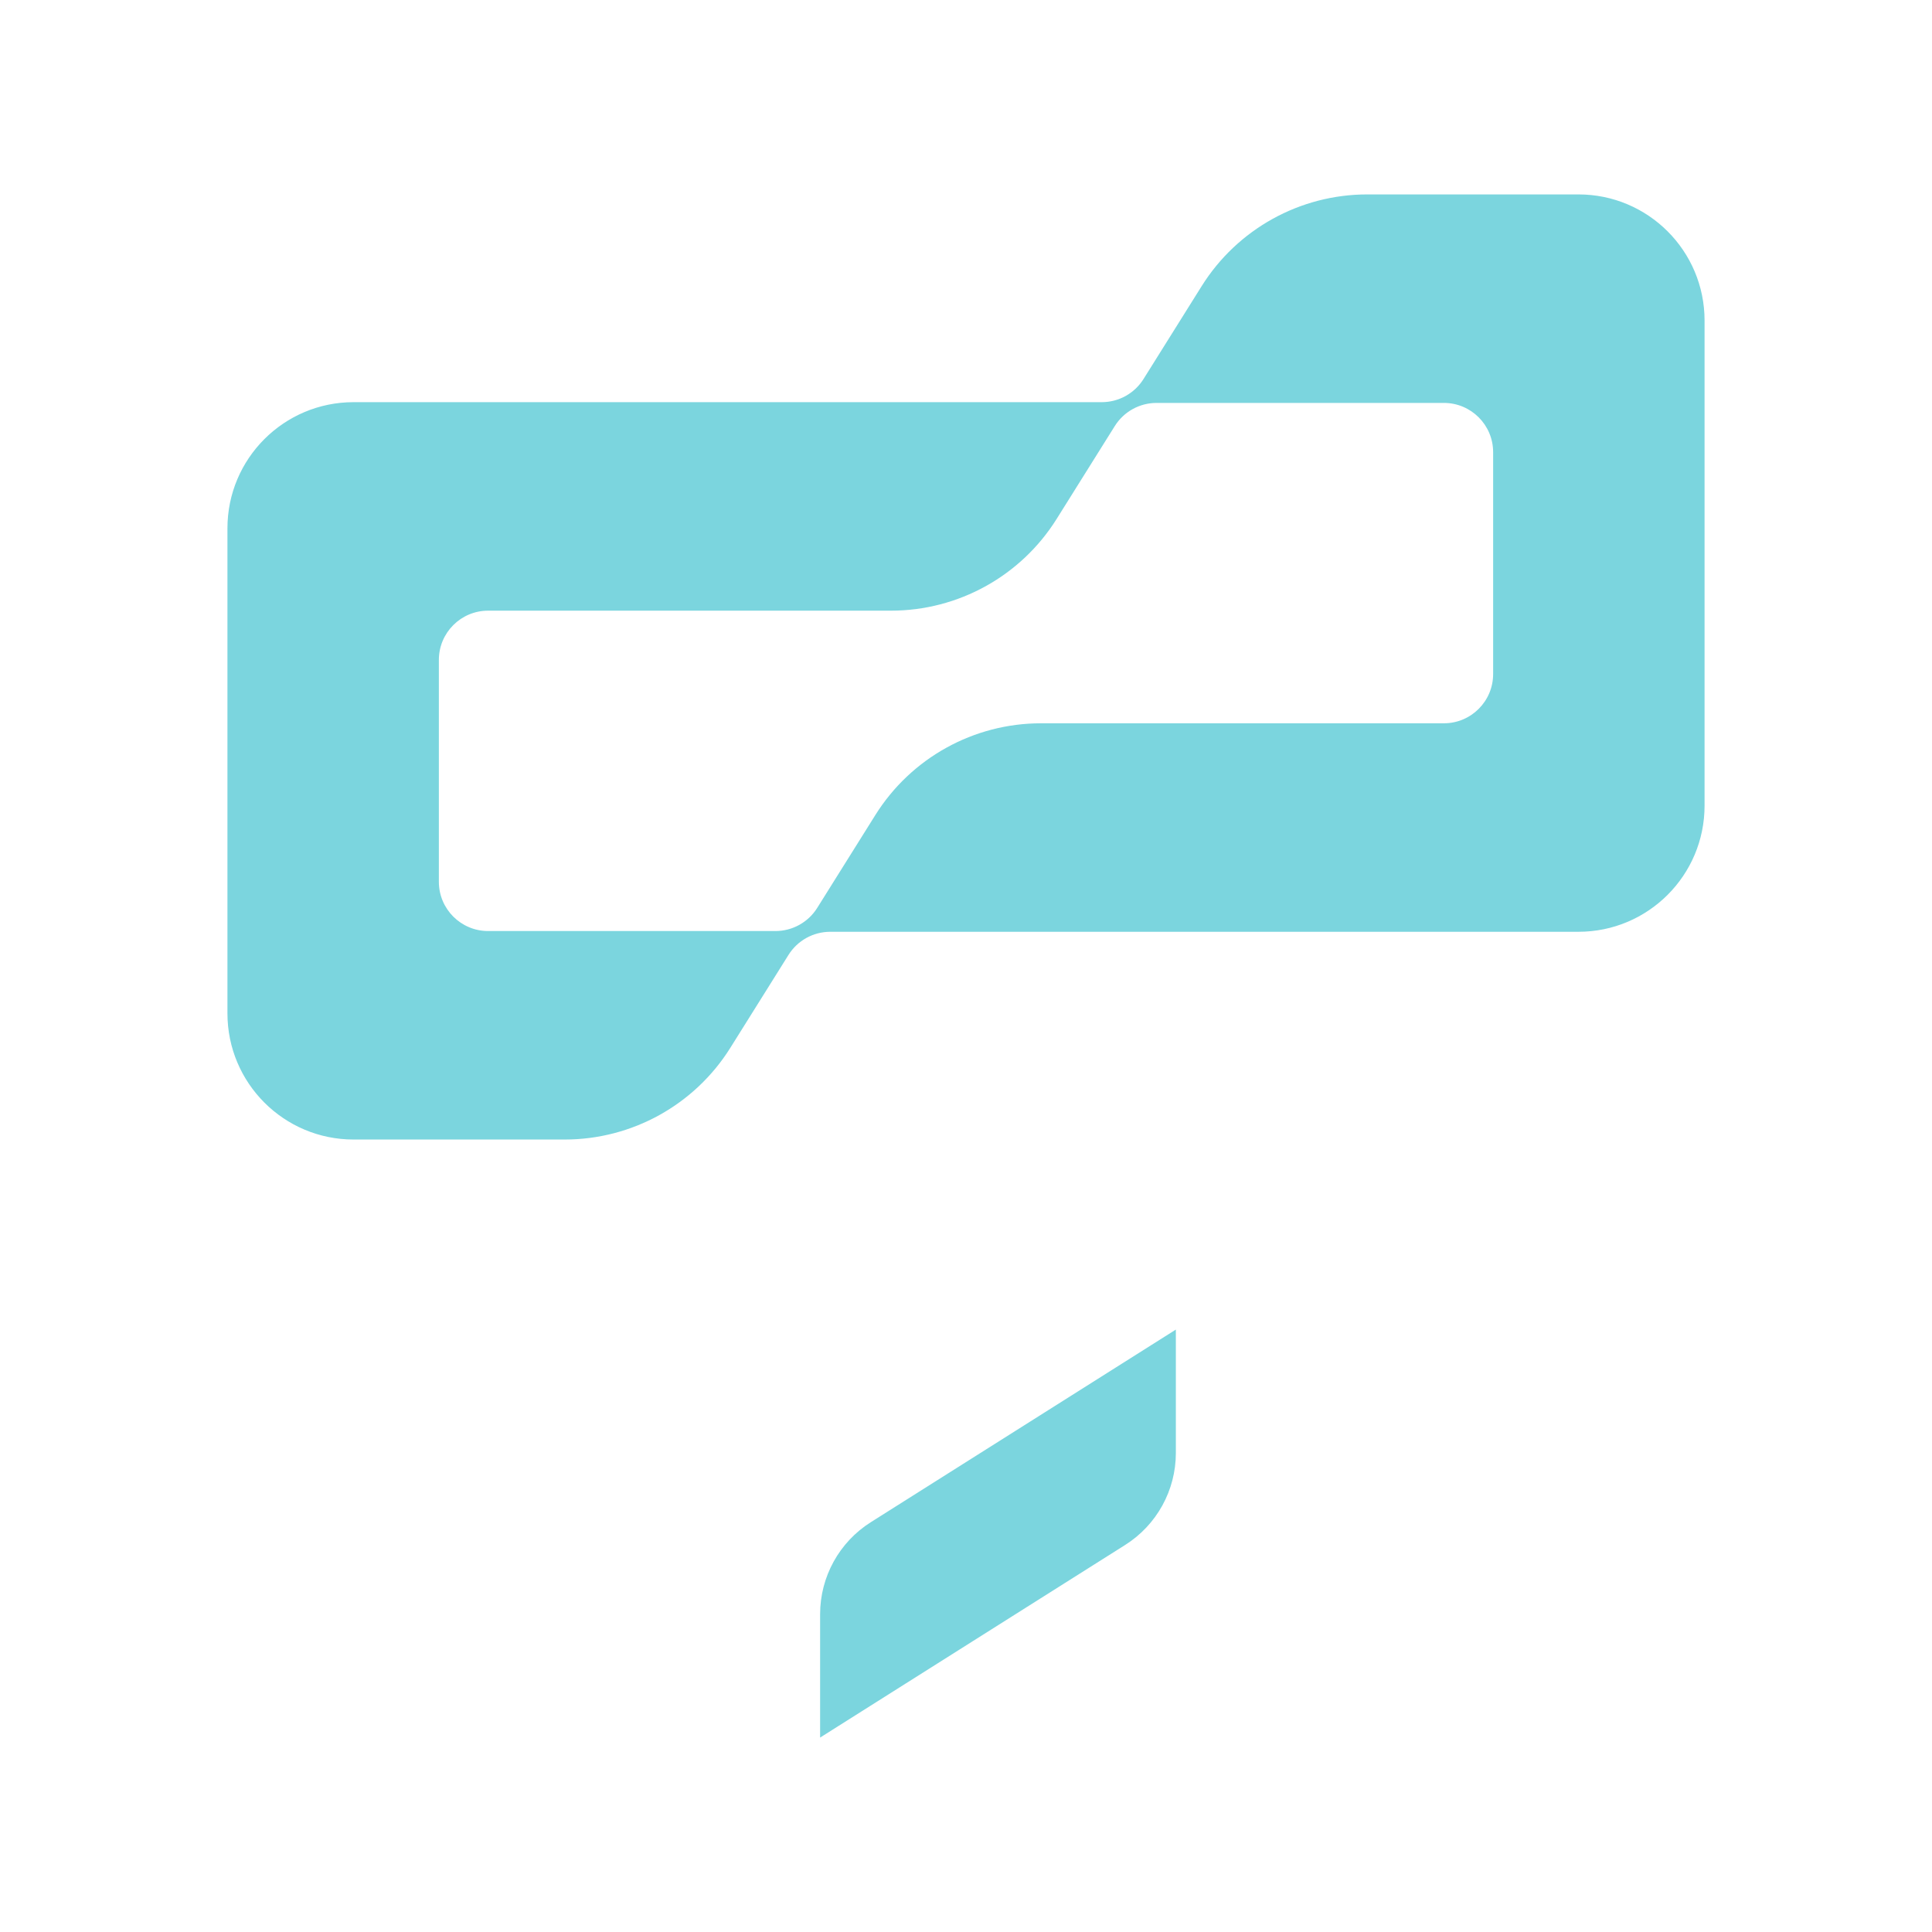 <svg id="Camada_1" xmlns="http://www.w3.org/2000/svg" version="1.1" viewBox="0 0 2000 2000">
  
  <defs>
    <style>
      .st0 {
        fill: #7bd5de;
      }
    </style>
  </defs>
  <path class="st0" d="M1545.68,201.26h-130.27c-69.69,0-134.48,35.88-171.46,94.95l-60.2,96.17c-9.32,14.89-25.66,23.94-43.23,23.94H366.01c-72.11,0-130.56,58.45-130.56,130.56v502.2c0,72.11,58.45,130.56,130.56,130.56h218.58c69.69,0,134.48-35.88,171.46-94.95l60.2-96.17c9.32-14.89,25.66-23.94,43.23-23.94h774.52c72.11,0,130.56-58.45,130.56-130.56v-502.2c0-72.11-58.45-130.56-130.56-130.56h-88.31ZM1494.69,748.75h-417.06c-69.69,0-134.48,35.88-171.46,94.95l-60.2,96.17c-9.32,14.89-25.66,23.94-43.23,23.94h-297.43c-28.17,0-51-22.83-51-51v-229.65c0-28.17,22.83-51,51-51h417.06c69.69,0,134.48-35.88,171.46-94.95l60.2-96.17c9.32-14.89,25.66-23.94,43.23-23.94h297.43c28.17,0,51,22.83,51,51v229.65c0,28.17-22.83,51-51,51Z"></path>
  <path class="st0" d="M1164.76,1599.34l-315.78,199.39v-127.76c0-38.63,19.81-74.57,52.48-95.2l315.78-199.39v127.76c0,38.63-19.81,74.57-52.48,95.2Z"></path>
</svg>
